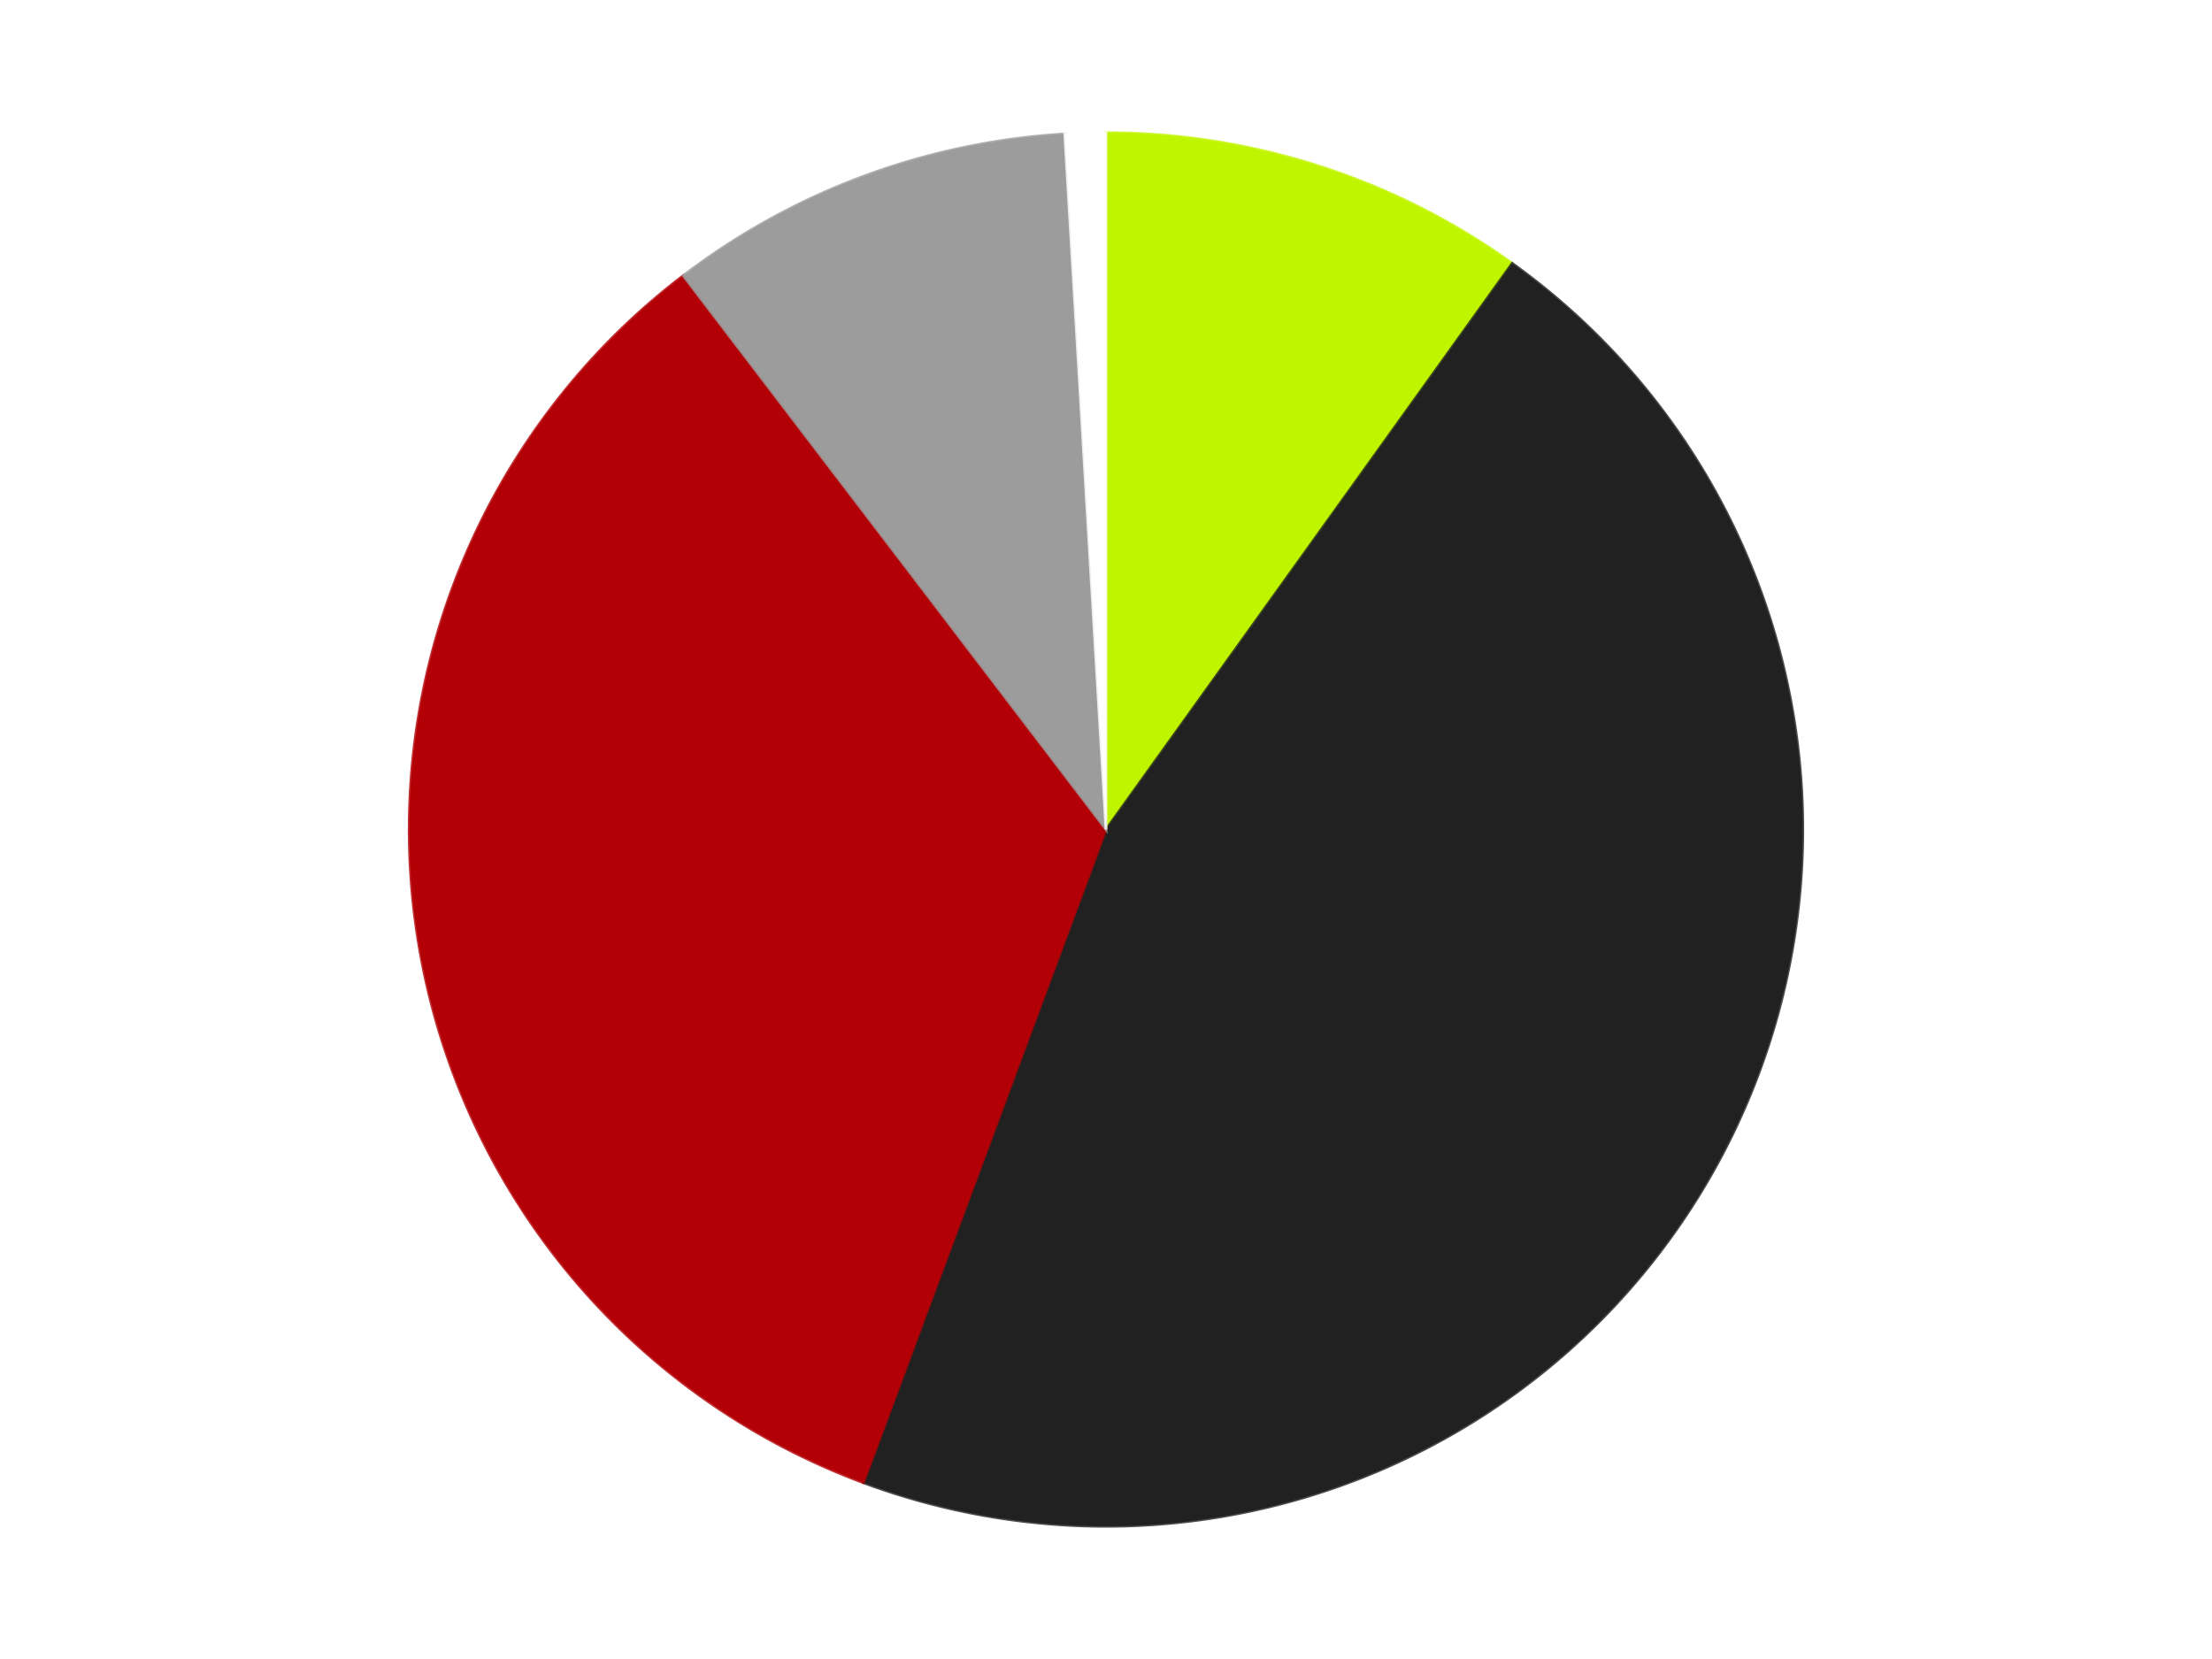 <?xml version='1.0' encoding='utf-8'?>
<svg xmlns="http://www.w3.org/2000/svg" xmlns:xlink="http://www.w3.org/1999/xlink" id="chart-4a48975f-589e-411e-af6d-13f0e9044a71" class="pygal-chart" viewBox="0 0 800 600"><!--Generated with pygal 3.0.4 (lxml) ©Kozea 2012-2016 on 2024-07-06--><!--http://pygal.org--><!--http://github.com/Kozea/pygal--><defs><style type="text/css">#chart-4a48975f-589e-411e-af6d-13f0e9044a71{-webkit-user-select:none;-webkit-font-smoothing:antialiased;font-family:Consolas,"Liberation Mono",Menlo,Courier,monospace}#chart-4a48975f-589e-411e-af6d-13f0e9044a71 .title{font-family:Consolas,"Liberation Mono",Menlo,Courier,monospace;font-size:16px}#chart-4a48975f-589e-411e-af6d-13f0e9044a71 .legends .legend text{font-family:Consolas,"Liberation Mono",Menlo,Courier,monospace;font-size:14px}#chart-4a48975f-589e-411e-af6d-13f0e9044a71 .axis text{font-family:Consolas,"Liberation Mono",Menlo,Courier,monospace;font-size:10px}#chart-4a48975f-589e-411e-af6d-13f0e9044a71 .axis text.major{font-family:Consolas,"Liberation Mono",Menlo,Courier,monospace;font-size:10px}#chart-4a48975f-589e-411e-af6d-13f0e9044a71 .text-overlay text.value{font-family:Consolas,"Liberation Mono",Menlo,Courier,monospace;font-size:16px}#chart-4a48975f-589e-411e-af6d-13f0e9044a71 .text-overlay text.label{font-family:Consolas,"Liberation Mono",Menlo,Courier,monospace;font-size:10px}#chart-4a48975f-589e-411e-af6d-13f0e9044a71 .tooltip{font-family:Consolas,"Liberation Mono",Menlo,Courier,monospace;font-size:14px}#chart-4a48975f-589e-411e-af6d-13f0e9044a71 text.no_data{font-family:Consolas,"Liberation Mono",Menlo,Courier,monospace;font-size:64px}
#chart-4a48975f-589e-411e-af6d-13f0e9044a71{background-color:transparent}#chart-4a48975f-589e-411e-af6d-13f0e9044a71 path,#chart-4a48975f-589e-411e-af6d-13f0e9044a71 line,#chart-4a48975f-589e-411e-af6d-13f0e9044a71 rect,#chart-4a48975f-589e-411e-af6d-13f0e9044a71 circle{-webkit-transition:150ms;-moz-transition:150ms;transition:150ms}#chart-4a48975f-589e-411e-af6d-13f0e9044a71 .graph &gt; .background{fill:transparent}#chart-4a48975f-589e-411e-af6d-13f0e9044a71 .plot &gt; .background{fill:transparent}#chart-4a48975f-589e-411e-af6d-13f0e9044a71 .graph{fill:rgba(0,0,0,.87)}#chart-4a48975f-589e-411e-af6d-13f0e9044a71 text.no_data{fill:rgba(0,0,0,1)}#chart-4a48975f-589e-411e-af6d-13f0e9044a71 .title{fill:rgba(0,0,0,1)}#chart-4a48975f-589e-411e-af6d-13f0e9044a71 .legends .legend text{fill:rgba(0,0,0,.87)}#chart-4a48975f-589e-411e-af6d-13f0e9044a71 .legends .legend:hover text{fill:rgba(0,0,0,1)}#chart-4a48975f-589e-411e-af6d-13f0e9044a71 .axis .line{stroke:rgba(0,0,0,1)}#chart-4a48975f-589e-411e-af6d-13f0e9044a71 .axis .guide.line{stroke:rgba(0,0,0,.54)}#chart-4a48975f-589e-411e-af6d-13f0e9044a71 .axis .major.line{stroke:rgba(0,0,0,.87)}#chart-4a48975f-589e-411e-af6d-13f0e9044a71 .axis text.major{fill:rgba(0,0,0,1)}#chart-4a48975f-589e-411e-af6d-13f0e9044a71 .axis.y .guides:hover .guide.line,#chart-4a48975f-589e-411e-af6d-13f0e9044a71 .line-graph .axis.x .guides:hover .guide.line,#chart-4a48975f-589e-411e-af6d-13f0e9044a71 .stackedline-graph .axis.x .guides:hover .guide.line,#chart-4a48975f-589e-411e-af6d-13f0e9044a71 .xy-graph .axis.x .guides:hover .guide.line{stroke:rgba(0,0,0,1)}#chart-4a48975f-589e-411e-af6d-13f0e9044a71 .axis .guides:hover text{fill:rgba(0,0,0,1)}#chart-4a48975f-589e-411e-af6d-13f0e9044a71 .reactive{fill-opacity:1.0;stroke-opacity:.8;stroke-width:1}#chart-4a48975f-589e-411e-af6d-13f0e9044a71 .ci{stroke:rgba(0,0,0,.87)}#chart-4a48975f-589e-411e-af6d-13f0e9044a71 .reactive.active,#chart-4a48975f-589e-411e-af6d-13f0e9044a71 .active .reactive{fill-opacity:0.6;stroke-opacity:.9;stroke-width:4}#chart-4a48975f-589e-411e-af6d-13f0e9044a71 .ci .reactive.active{stroke-width:1.5}#chart-4a48975f-589e-411e-af6d-13f0e9044a71 .series text{fill:rgba(0,0,0,1)}#chart-4a48975f-589e-411e-af6d-13f0e9044a71 .tooltip rect{fill:transparent;stroke:rgba(0,0,0,1);-webkit-transition:opacity 150ms;-moz-transition:opacity 150ms;transition:opacity 150ms}#chart-4a48975f-589e-411e-af6d-13f0e9044a71 .tooltip .label{fill:rgba(0,0,0,.87)}#chart-4a48975f-589e-411e-af6d-13f0e9044a71 .tooltip .label{fill:rgba(0,0,0,.87)}#chart-4a48975f-589e-411e-af6d-13f0e9044a71 .tooltip .legend{font-size:.8em;fill:rgba(0,0,0,.54)}#chart-4a48975f-589e-411e-af6d-13f0e9044a71 .tooltip .x_label{font-size:.6em;fill:rgba(0,0,0,1)}#chart-4a48975f-589e-411e-af6d-13f0e9044a71 .tooltip .xlink{font-size:.5em;text-decoration:underline}#chart-4a48975f-589e-411e-af6d-13f0e9044a71 .tooltip .value{font-size:1.5em}#chart-4a48975f-589e-411e-af6d-13f0e9044a71 .bound{font-size:.5em}#chart-4a48975f-589e-411e-af6d-13f0e9044a71 .max-value{font-size:.75em;fill:rgba(0,0,0,.54)}#chart-4a48975f-589e-411e-af6d-13f0e9044a71 .map-element{fill:transparent;stroke:rgba(0,0,0,.54) !important}#chart-4a48975f-589e-411e-af6d-13f0e9044a71 .map-element .reactive{fill-opacity:inherit;stroke-opacity:inherit}#chart-4a48975f-589e-411e-af6d-13f0e9044a71 .color-0,#chart-4a48975f-589e-411e-af6d-13f0e9044a71 .color-0 a:visited{stroke:#F44336;fill:#F44336}#chart-4a48975f-589e-411e-af6d-13f0e9044a71 .color-1,#chart-4a48975f-589e-411e-af6d-13f0e9044a71 .color-1 a:visited{stroke:#3F51B5;fill:#3F51B5}#chart-4a48975f-589e-411e-af6d-13f0e9044a71 .color-2,#chart-4a48975f-589e-411e-af6d-13f0e9044a71 .color-2 a:visited{stroke:#009688;fill:#009688}#chart-4a48975f-589e-411e-af6d-13f0e9044a71 .color-3,#chart-4a48975f-589e-411e-af6d-13f0e9044a71 .color-3 a:visited{stroke:#FFC107;fill:#FFC107}#chart-4a48975f-589e-411e-af6d-13f0e9044a71 .color-4,#chart-4a48975f-589e-411e-af6d-13f0e9044a71 .color-4 a:visited{stroke:#FF5722;fill:#FF5722}#chart-4a48975f-589e-411e-af6d-13f0e9044a71 .text-overlay .color-0 text{fill:black}#chart-4a48975f-589e-411e-af6d-13f0e9044a71 .text-overlay .color-1 text{fill:black}#chart-4a48975f-589e-411e-af6d-13f0e9044a71 .text-overlay .color-2 text{fill:black}#chart-4a48975f-589e-411e-af6d-13f0e9044a71 .text-overlay .color-3 text{fill:black}#chart-4a48975f-589e-411e-af6d-13f0e9044a71 .text-overlay .color-4 text{fill:black}
#chart-4a48975f-589e-411e-af6d-13f0e9044a71 text.no_data{text-anchor:middle}#chart-4a48975f-589e-411e-af6d-13f0e9044a71 .guide.line{fill:none}#chart-4a48975f-589e-411e-af6d-13f0e9044a71 .centered{text-anchor:middle}#chart-4a48975f-589e-411e-af6d-13f0e9044a71 .title{text-anchor:middle}#chart-4a48975f-589e-411e-af6d-13f0e9044a71 .legends .legend text{fill-opacity:1}#chart-4a48975f-589e-411e-af6d-13f0e9044a71 .axis.x text{text-anchor:middle}#chart-4a48975f-589e-411e-af6d-13f0e9044a71 .axis.x:not(.web) text[transform]{text-anchor:start}#chart-4a48975f-589e-411e-af6d-13f0e9044a71 .axis.x:not(.web) text[transform].backwards{text-anchor:end}#chart-4a48975f-589e-411e-af6d-13f0e9044a71 .axis.y text{text-anchor:end}#chart-4a48975f-589e-411e-af6d-13f0e9044a71 .axis.y text[transform].backwards{text-anchor:start}#chart-4a48975f-589e-411e-af6d-13f0e9044a71 .axis.y2 text{text-anchor:start}#chart-4a48975f-589e-411e-af6d-13f0e9044a71 .axis.y2 text[transform].backwards{text-anchor:end}#chart-4a48975f-589e-411e-af6d-13f0e9044a71 .axis .guide.line{stroke-dasharray:4,4;stroke:black}#chart-4a48975f-589e-411e-af6d-13f0e9044a71 .axis .major.guide.line{stroke-dasharray:6,6;stroke:black}#chart-4a48975f-589e-411e-af6d-13f0e9044a71 .horizontal .axis.y .guide.line,#chart-4a48975f-589e-411e-af6d-13f0e9044a71 .horizontal .axis.y2 .guide.line,#chart-4a48975f-589e-411e-af6d-13f0e9044a71 .vertical .axis.x .guide.line{opacity:0}#chart-4a48975f-589e-411e-af6d-13f0e9044a71 .horizontal .axis.always_show .guide.line,#chart-4a48975f-589e-411e-af6d-13f0e9044a71 .vertical .axis.always_show .guide.line{opacity:1 !important}#chart-4a48975f-589e-411e-af6d-13f0e9044a71 .axis.y .guides:hover .guide.line,#chart-4a48975f-589e-411e-af6d-13f0e9044a71 .axis.y2 .guides:hover .guide.line,#chart-4a48975f-589e-411e-af6d-13f0e9044a71 .axis.x .guides:hover .guide.line{opacity:1}#chart-4a48975f-589e-411e-af6d-13f0e9044a71 .axis .guides:hover text{opacity:1}#chart-4a48975f-589e-411e-af6d-13f0e9044a71 .nofill{fill:none}#chart-4a48975f-589e-411e-af6d-13f0e9044a71 .subtle-fill{fill-opacity:.2}#chart-4a48975f-589e-411e-af6d-13f0e9044a71 .dot{stroke-width:1px;fill-opacity:1;stroke-opacity:1}#chart-4a48975f-589e-411e-af6d-13f0e9044a71 .dot.active{stroke-width:5px}#chart-4a48975f-589e-411e-af6d-13f0e9044a71 .dot.negative{fill:transparent}#chart-4a48975f-589e-411e-af6d-13f0e9044a71 text,#chart-4a48975f-589e-411e-af6d-13f0e9044a71 tspan{stroke:none !important}#chart-4a48975f-589e-411e-af6d-13f0e9044a71 .series text.active{opacity:1}#chart-4a48975f-589e-411e-af6d-13f0e9044a71 .tooltip rect{fill-opacity:.95;stroke-width:.5}#chart-4a48975f-589e-411e-af6d-13f0e9044a71 .tooltip text{fill-opacity:1}#chart-4a48975f-589e-411e-af6d-13f0e9044a71 .showable{visibility:hidden}#chart-4a48975f-589e-411e-af6d-13f0e9044a71 .showable.shown{visibility:visible}#chart-4a48975f-589e-411e-af6d-13f0e9044a71 .gauge-background{fill:rgba(229,229,229,1);stroke:none}#chart-4a48975f-589e-411e-af6d-13f0e9044a71 .bg-lines{stroke:transparent;stroke-width:2px}</style><script type="text/javascript">window.pygal = window.pygal || {};window.pygal.config = window.pygal.config || {};window.pygal.config['4a48975f-589e-411e-af6d-13f0e9044a71'] = {"allow_interruptions": false, "box_mode": "extremes", "classes": ["pygal-chart"], "css": ["file://style.css", "file://graph.css"], "defs": [], "disable_xml_declaration": false, "dots_size": 2.5, "dynamic_print_values": false, "explicit_size": false, "fill": false, "force_uri_protocol": "https", "formatter": null, "half_pie": false, "height": 600, "include_x_axis": false, "inner_radius": 0, "interpolate": null, "interpolation_parameters": {}, "interpolation_precision": 250, "inverse_y_axis": false, "js": ["//kozea.github.io/pygal.js/2.0.x/pygal-tooltips.min.js"], "legend_at_bottom": false, "legend_at_bottom_columns": null, "legend_box_size": 12, "logarithmic": false, "margin": 20, "margin_bottom": null, "margin_left": null, "margin_right": null, "margin_top": null, "max_scale": 16, "min_scale": 4, "missing_value_fill_truncation": "x", "no_data_text": "No data", "no_prefix": false, "order_min": null, "pretty_print": false, "print_labels": false, "print_values": false, "print_values_position": "center", "print_zeroes": true, "range": null, "rounded_bars": null, "secondary_range": null, "show_dots": true, "show_legend": false, "show_minor_x_labels": true, "show_minor_y_labels": true, "show_only_major_dots": false, "show_x_guides": false, "show_x_labels": true, "show_y_guides": true, "show_y_labels": true, "spacing": 10, "stack_from_top": false, "strict": false, "stroke": true, "stroke_style": null, "style": {"background": "transparent", "ci_colors": [], "colors": ["#F44336", "#3F51B5", "#009688", "#FFC107", "#FF5722", "#9C27B0", "#03A9F4", "#8BC34A", "#FF9800", "#E91E63", "#2196F3", "#4CAF50", "#FFEB3B", "#673AB7", "#00BCD4", "#CDDC39", "#9E9E9E", "#607D8B"], "dot_opacity": "1", "font_family": "Consolas, \"Liberation Mono\", Menlo, Courier, monospace", "foreground": "rgba(0, 0, 0, .87)", "foreground_strong": "rgba(0, 0, 0, 1)", "foreground_subtle": "rgba(0, 0, 0, .54)", "guide_stroke_color": "black", "guide_stroke_dasharray": "4,4", "label_font_family": "Consolas, \"Liberation Mono\", Menlo, Courier, monospace", "label_font_size": 10, "legend_font_family": "Consolas, \"Liberation Mono\", Menlo, Courier, monospace", "legend_font_size": 14, "major_guide_stroke_color": "black", "major_guide_stroke_dasharray": "6,6", "major_label_font_family": "Consolas, \"Liberation Mono\", Menlo, Courier, monospace", "major_label_font_size": 10, "no_data_font_family": "Consolas, \"Liberation Mono\", Menlo, Courier, monospace", "no_data_font_size": 64, "opacity": "1.0", "opacity_hover": "0.6", "plot_background": "transparent", "stroke_opacity": ".8", "stroke_opacity_hover": ".9", "stroke_width": "1", "stroke_width_hover": "4", "title_font_family": "Consolas, \"Liberation Mono\", Menlo, Courier, monospace", "title_font_size": 16, "tooltip_font_family": "Consolas, \"Liberation Mono\", Menlo, Courier, monospace", "tooltip_font_size": 14, "transition": "150ms", "value_background": "rgba(229, 229, 229, 1)", "value_colors": [], "value_font_family": "Consolas, \"Liberation Mono\", Menlo, Courier, monospace", "value_font_size": 16, "value_label_font_family": "Consolas, \"Liberation Mono\", Menlo, Courier, monospace", "value_label_font_size": 10}, "title": null, "tooltip_border_radius": 0, "tooltip_fancy_mode": true, "truncate_label": null, "truncate_legend": null, "width": 800, "x_label_rotation": 0, "x_labels": null, "x_labels_major": null, "x_labels_major_count": null, "x_labels_major_every": null, "x_title": null, "xrange": null, "y_label_rotation": 0, "y_labels": null, "y_labels_major": null, "y_labels_major_count": null, "y_labels_major_every": null, "y_title": null, "zero": 0, "legends": ["Trans-Neon Green", "Black", "Red", "Light Gray", "White"]}</script><script type="text/javascript" xlink:href="https://kozea.github.io/pygal.js/2.0.x/pygal-tooltips.min.js"/></defs><title>Pygal</title><g class="graph pie-graph vertical"><rect x="0" y="0" width="800" height="600" class="background"/><g transform="translate(20, 20)" class="plot"><rect x="0" y="0" width="760" height="560" class="background"/><g class="series serie-0 color-0"><g class="slices"><g class="slice" style="fill: #C0F500; stroke: #C0F500"><path d="M380 28 A252 252 0 0 1 526.911 75.253 L380 280 A0 0 0 0 0 380 280 z" class="slice reactive tooltip-trigger"/><desc class="value">21</desc><desc class="x centered">418.5808133972173</desc><desc class="y centered">160.05200778000034</desc></g></g></g><g class="series serie-1 color-1"><g class="slices"><g class="slice" style="fill: #212121; stroke: #212121"><path d="M526.911 75.253 A252 252 0 0 1 292.253 516.23 L380 280 A0 0 0 0 0 380 280 z" class="slice reactive tooltip-trigger"/><desc class="value">97</desc><desc class="x centered">491.2319110100577</desc><desc class="y centered">339.19004961182753</desc></g></g></g><g class="series serie-2 color-2"><g class="slices"><g class="slice" style="fill: #B30006; stroke: #B30006"><path d="M292.253 516.23 A252 252 0 0 1 227.086 79.697 L380 280 A0 0 0 0 0 380 280 z" class="slice reactive tooltip-trigger"/><desc class="value">72</desc><desc class="x centered">255.38093639740734</desc><desc class="y centered">298.60346706431267</desc></g></g></g><g class="series serie-3 color-3"><g class="slices"><g class="slice" style="fill: #9C9C9C; stroke: #9C9C9C"><path d="M227.086 79.697 A252 252 0 0 1 365.071 28.443 L380 280 A0 0 0 0 0 380 280 z" class="slice reactive tooltip-trigger"/><desc class="value">20</desc><desc class="x centered">336.1265939352657</desc><desc class="y centered">161.88512269710077</desc></g></g></g><g class="series serie-4 color-4"><g class="slices"><g class="slice" style="fill: #FFFFFF; stroke: #FFFFFF"><path d="M365.071 28.443 A252 252 0 0 1 380 28 L380 280 A0 0 0 0 0 380 280 z" class="slice reactive tooltip-trigger"/><desc class="value">2</desc><desc class="x centered">376.26620069435734</desc><desc class="y centered">154.05533459989192</desc></g></g></g></g><g class="titles"/><g transform="translate(20, 20)" class="plot overlay"><g class="series serie-0 color-0"/><g class="series serie-1 color-1"/><g class="series serie-2 color-2"/><g class="series serie-3 color-3"/><g class="series serie-4 color-4"/></g><g transform="translate(20, 20)" class="plot text-overlay"><g class="series serie-0 color-0"/><g class="series serie-1 color-1"/><g class="series serie-2 color-2"/><g class="series serie-3 color-3"/><g class="series serie-4 color-4"/></g><g transform="translate(20, 20)" class="plot tooltip-overlay"><g transform="translate(0 0)" style="opacity: 0" class="tooltip"><rect rx="0" ry="0" width="0" height="0" class="tooltip-box"/><g class="text"/></g></g></g></svg>